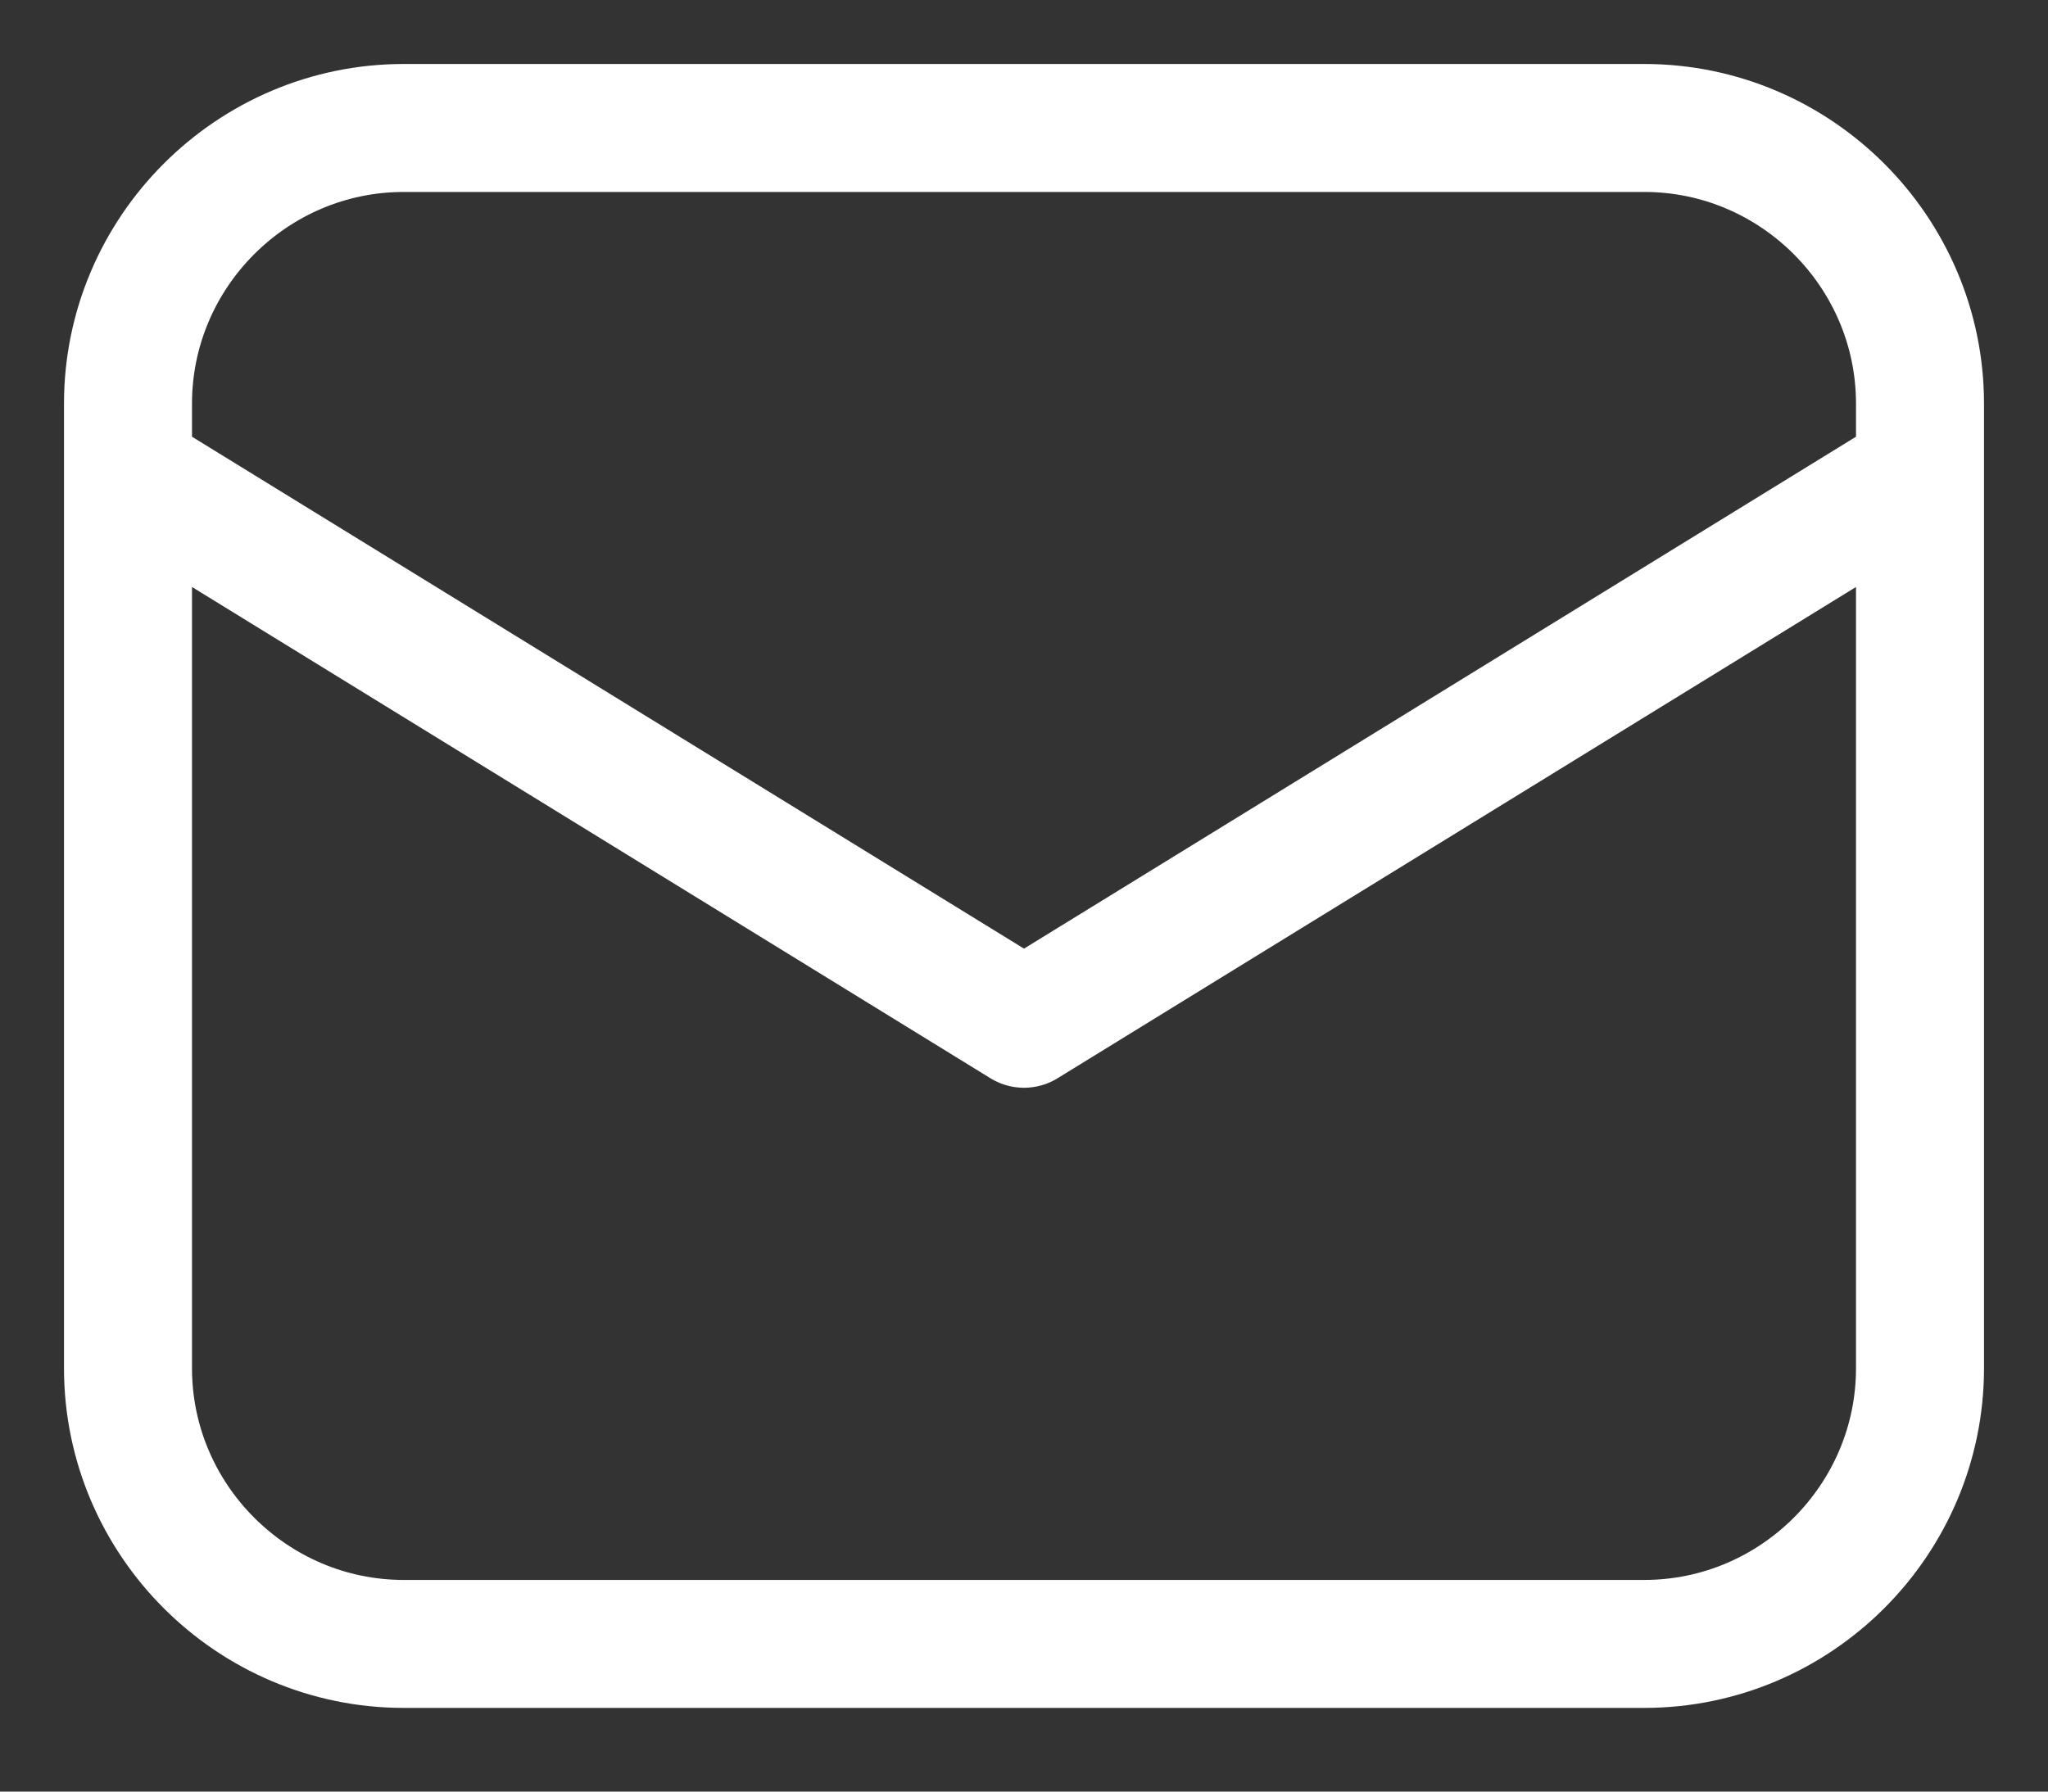 <svg width="16" height="14" viewBox="0 0 16 14" fill="none" xmlns="http://www.w3.org/2000/svg">
<rect x="0" y="0" width="16" height="14" fill="#333333" stroke="none"/>
<path d="M1 3.692L8 8L15 3.692M12.846 12.846H3.154C1.969 12.846 1 11.877 1 10.692V3.154C1 1.969 1.969 1 3.154 1H12.846C14.031 1 15 1.969 15 3.154V10.692C15 11.877 14.031 12.846 12.846 12.846Z" stroke="white" stroke-miterlimit="10" stroke-linecap="round" stroke-linejoin="round"/>
</svg>
